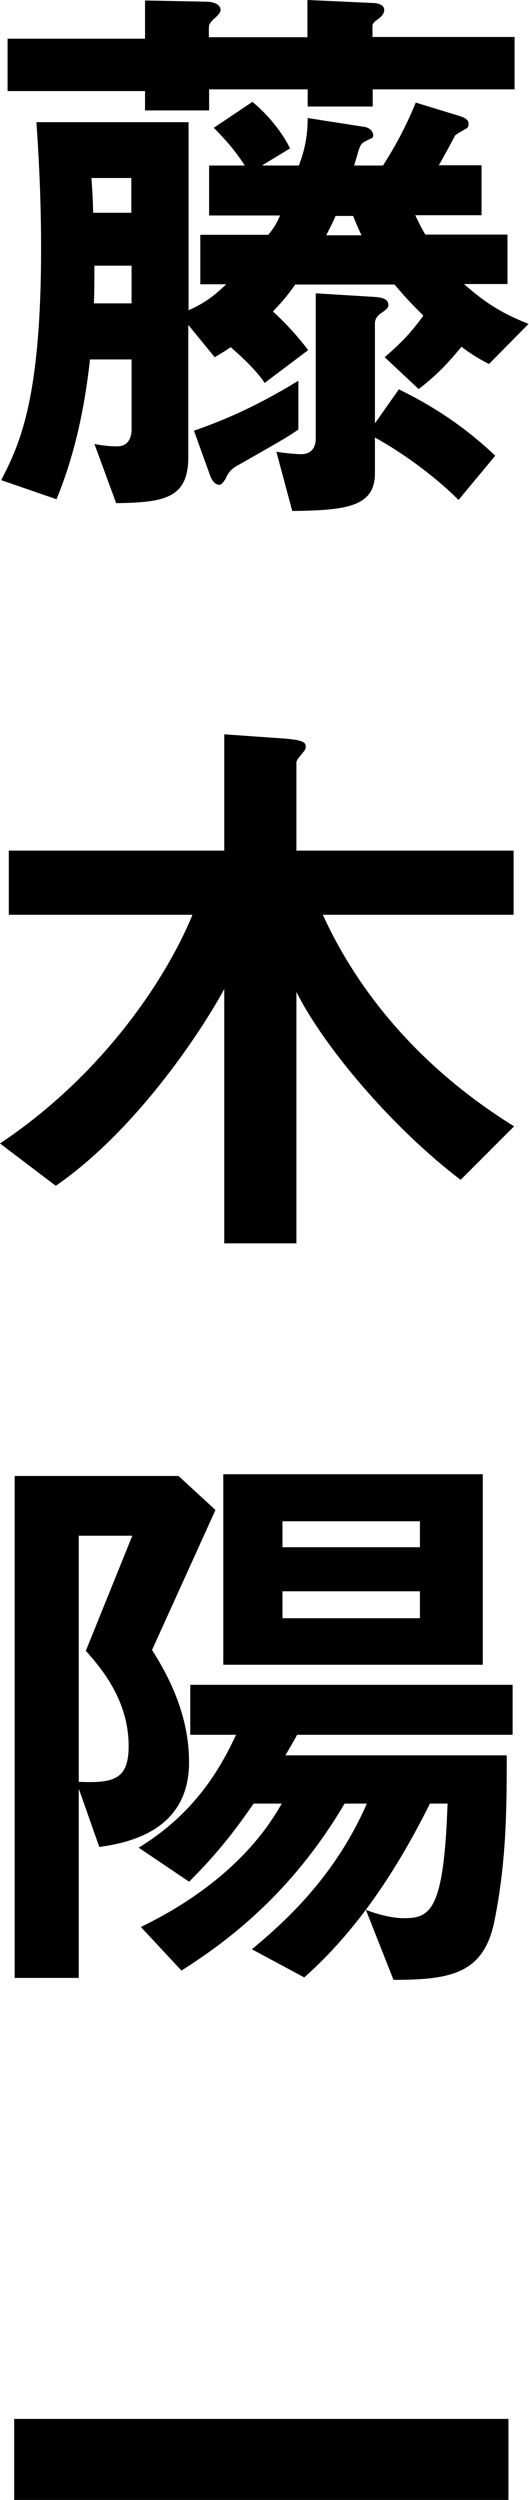 <?xml version="1.0" encoding="UTF-8"?>
<svg id="_レイヤー_2" data-name="レイヤー 2" xmlns="http://www.w3.org/2000/svg" viewBox="0 0 21.63 102.1">
  <g id="_レイヤー_1-2" data-name="レイヤー 1">
    <g id="cast-name-10">
      <g>
        <path d="m20.02,14.88c-.34-.17-.79-.43-1.15-.72-.74.91-1.25,1.34-1.75,1.73l-1.39-1.3c.6-.53,1.01-.91,1.58-1.7-.65-.65-.77-.79-1.18-1.27h-4.06c-.26.38-.48.65-.91,1.1.5.46,1.03,1.03,1.44,1.58l-1.78,1.34c-.31-.48-.94-1.08-1.39-1.46-.24.17-.34.22-.65.41l-1.08-1.32v5.38c0,1.7-.96,1.87-2.95,1.9l-.89-2.42c.46.1.82.1.94.1.48,0,.58-.43.58-.67v-2.88h-1.7c-.24,2.16-.67,4.01-1.37,5.71L.05,19.61c.72-1.42,1.63-3.19,1.63-9.48,0-1.7-.07-3.41-.19-5.14h6.22v7.68c.67-.29,1.08-.62,1.54-1.06h-1.06v-2.02h2.78c.24-.29.36-.5.48-.79h-2.9v-2.04h1.46c-.48-.74-.98-1.25-1.27-1.54l1.58-1.06c.5.41,1.13,1.08,1.54,1.9l-1.15.7h1.51c.26-.67.36-1.27.36-1.94l2.3.36c.22.02.38.19.38.34,0,.07-.02.12-.1.14-.36.17-.38.19-.46.38-.05.12-.1.34-.22.72h1.18c.6-.94.98-1.7,1.34-2.57l1.8.55c.14.05.36.12.36.31,0,.07-.02.14-.05.17-.07.05-.43.24-.5.31-.02.05-.55,1.03-.67,1.22h1.75v2.04h-2.71c.07.14.17.38.41.79h3.36v2.02h-1.78c.98.86,1.63,1.22,2.64,1.63l-1.61,1.63ZM15.24,3.65v.7h-2.66v-.7h-4.03v.86h-2.62v-.79H.31V1.58h5.62V.02l2.54.05c.17,0,.55.07.55.34,0,.1-.12.22-.19.29-.07.05-.29.24-.29.41v.41h4.03V0l2.64.12c.19,0,.5.05.5.29,0,.1-.05.22-.26.38-.12.07-.22.17-.22.26v.46h5.81v2.14h-5.81Zm-9.87,3.62h-1.63c.02.38.05.6.07,1.42h1.56v-1.42Zm0,3.58h-1.51c0,.5,0,1.03-.02,1.54h1.54v-1.54Zm6.82,6.7c-.5.34-.72.46-2.35,1.39-.26.14-.46.24-.62.62-.12.19-.19.24-.26.24s-.26-.05-.38-.41l-.65-1.8c1.18-.41,2.5-.96,4.27-2.04v1.99Zm6.55,2.86c-1.03-1.03-2.4-1.99-3.41-2.54v1.46c0,1.39-1.22,1.51-3.38,1.54l-.65-2.42c.43.07.91.1,1.01.1.55,0,.6-.46.6-.62v-5.95l2.3.14c.34.02.67.05.67.34,0,.07-.02.14-.24.29-.19.12-.31.26-.31.46v4.08l.98-1.39c1.25.62,2.54,1.39,3.94,2.71l-1.51,1.82Zm-4.3-11.59h-.72c-.12.29-.24.5-.38.79h1.44c-.17-.38-.19-.41-.34-.79Z"/>
        <path d="m18.84,48.19c-2.78-2.11-5.59-5.42-6.72-7.68v10.27h-2.95v-10.39c-.77,1.44-3.46,5.67-6.89,8.04l-2.28-1.73c4.22-2.81,6.82-6.77,7.87-9.34H.36v-2.62h8.81v-4.75l2.42.17c.91.07.91.19.91.36,0,.1-.1.19-.19.31-.12.14-.19.24-.19.31v3.6h8.88v2.62h-7.8c1.2,2.64,3.53,5.98,7.82,8.64l-2.18,2.18Z"/>
        <path d="m6.22,67.39c.67,1.06,1.51,2.64,1.51,4.58s-1.18,3.14-3.67,3.46l-.84-2.38v7.73H.6v-20.5h6.7l1.51,1.39-2.59,5.71Zm-3-4.68v10.06c1.46.07,2.04-.12,2.04-1.46,0-1.92-1.18-3.24-1.75-3.89l1.9-4.7h-2.18Zm8.93,8.14c-.1.19-.41.72-.48.84h9.05c0,2.3-.02,4.34-.5,6.75-.43,2.14-1.73,2.42-4.13,2.42l-1.13-2.86c.31.12.96.34,1.56.34,1.08,0,1.63-.31,1.78-4.68h-.72c-1.32,2.64-2.93,5.14-5.14,7.1l-2.14-1.15c1.32-1.1,3.38-2.93,4.7-5.95h-.91c-2.14,3.62-4.7,5.57-6.67,6.82l-1.66-1.78c2.33-1.13,4.49-2.78,5.76-5.04h-1.15c-.84,1.22-1.58,2.14-2.64,3.19l-2.06-1.39c2.28-1.39,3.34-3.22,3.98-4.61h-1.87v-2.04h13.18v2.04h-8.81Zm-3.02-2.86v-7.78h10.61v7.78h-10.61Zm8.04-5.86h-5.62v1.06h5.62v-1.06Zm0,2.86h-5.62v1.1h5.62v-1.1Z"/>
        <path d="m.58,102.1v-3.31h20.21v3.31H.58Z"/>
      </g>
    </g>
  </g>
</svg>